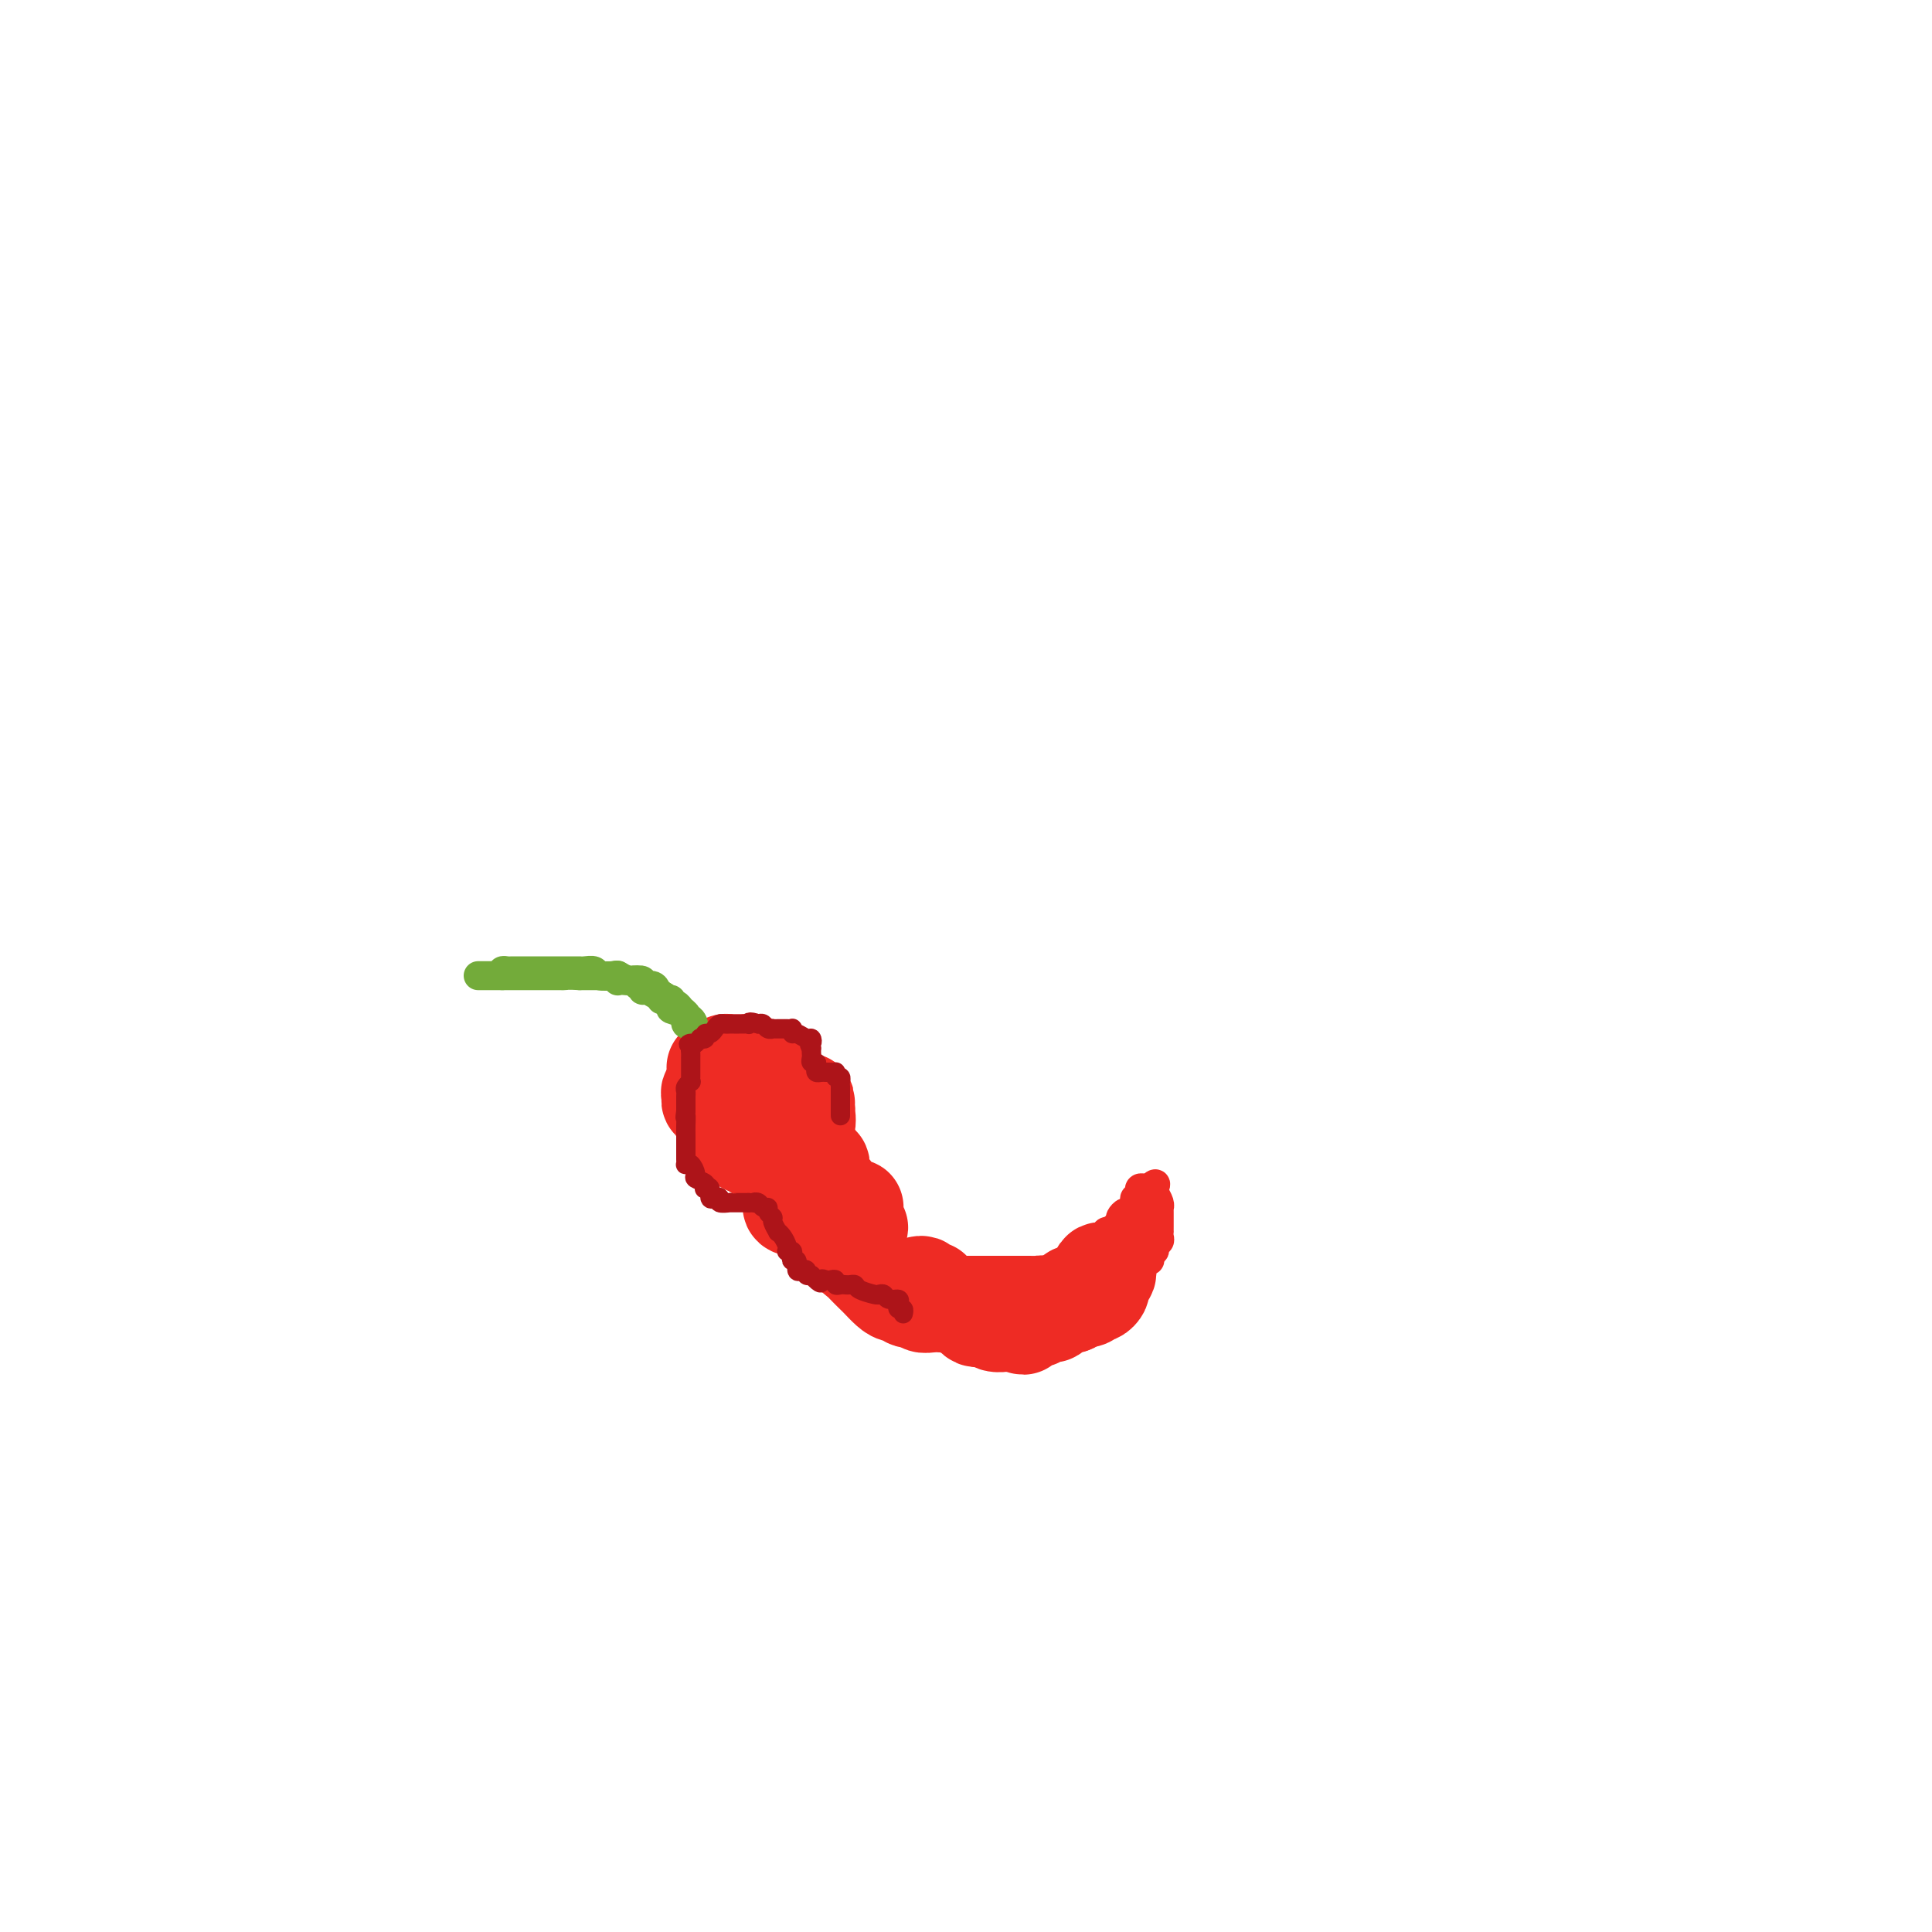 <svg viewBox='0 0 400 400' version='1.1' xmlns='http://www.w3.org/2000/svg' xmlns:xlink='http://www.w3.org/1999/xlink'><g fill='none' stroke='#EE2B24' stroke-width='20' stroke-linecap='round' stroke-linejoin='round'><path d='M148,221c0.341,0.113 0.683,0.226 1,0c0.317,-0.226 0.610,-0.793 1,-1c0.390,-0.207 0.878,-0.056 1,0c0.122,0.056 -0.121,0.015 0,0c0.121,-0.015 0.605,-0.005 1,0c0.395,0.005 0.701,0.005 1,0c0.299,-0.005 0.590,-0.015 1,0c0.410,0.015 0.937,0.056 1,0c0.063,-0.056 -0.338,-0.207 0,0c0.338,0.207 1.415,0.773 2,1c0.585,0.227 0.679,0.116 1,0c0.321,-0.116 0.871,-0.238 1,0c0.129,0.238 -0.161,0.837 0,1c0.161,0.163 0.774,-0.110 1,0c0.226,0.110 0.065,0.603 0,1c-0.065,0.397 -0.032,0.699 0,1'/><path d='M160,224c1.044,0.343 -2.346,-0.300 -4,0c-1.654,0.300 -1.571,1.545 -2,2c-0.429,0.455 -1.371,0.122 -2,0c-0.629,-0.122 -0.947,-0.033 -1,0c-0.053,0.033 0.158,0.012 0,0c-0.158,-0.012 -0.684,-0.013 -1,0c-0.316,0.013 -0.420,0.042 -1,0c-0.580,-0.042 -1.635,-0.154 -2,0c-0.365,0.154 -0.038,0.575 0,1c0.038,0.425 -0.211,0.856 0,1c0.211,0.144 0.884,0.003 1,0c0.116,-0.003 -0.323,0.132 0,1c0.323,0.868 1.410,2.469 2,3c0.590,0.531 0.683,-0.008 1,0c0.317,0.008 0.859,0.562 1,1c0.141,0.438 -0.120,0.758 0,1c0.120,0.242 0.620,0.405 1,1c0.380,0.595 0.641,1.622 1,2c0.359,0.378 0.817,0.108 1,0c0.183,-0.108 0.092,-0.054 0,0'/><path d='M155,237c1.641,1.928 1.744,1.249 2,1c0.256,-0.249 0.663,-0.067 1,0c0.337,0.067 0.602,0.019 1,0c0.398,-0.019 0.929,-0.008 1,0c0.071,0.008 -0.317,0.013 0,0c0.317,-0.013 1.338,-0.045 2,0c0.662,0.045 0.964,0.166 1,0c0.036,-0.166 -0.193,-0.620 0,-1c0.193,-0.380 0.808,-0.687 1,-1c0.192,-0.313 -0.040,-0.633 0,-1c0.040,-0.367 0.350,-0.782 1,-1c0.650,-0.218 1.638,-0.238 2,-1c0.362,-0.762 0.098,-2.266 0,-3c-0.098,-0.734 -0.029,-0.700 0,-1c0.029,-0.300 0.019,-0.936 0,-1c-0.019,-0.064 -0.047,0.442 0,1c0.047,0.558 0.170,1.166 0,2c-0.170,0.834 -0.633,1.894 -1,2c-0.367,0.106 -0.637,-0.741 -1,0c-0.363,0.741 -0.818,3.069 -1,4c-0.182,0.931 -0.091,0.466 0,0'/><path d='M164,237c-0.464,1.494 -0.124,1.728 0,2c0.124,0.272 0.033,0.583 0,1c-0.033,0.417 -0.009,0.942 0,1c0.009,0.058 0.002,-0.349 0,0c-0.002,0.349 -0.001,1.456 0,2c0.001,0.544 0.001,0.527 0,1c-0.001,0.473 -0.003,1.437 0,2c0.003,0.563 0.010,0.727 0,1c-0.010,0.273 -0.038,0.656 0,1c0.038,0.344 0.141,0.651 0,1c-0.141,0.349 -0.525,0.741 0,1c0.525,0.259 1.958,0.385 3,1c1.042,0.615 1.694,1.720 2,2c0.306,0.280 0.267,-0.265 1,0c0.733,0.265 2.239,1.339 3,2c0.761,0.661 0.778,0.910 1,1c0.222,0.090 0.648,0.020 1,0c0.352,-0.020 0.630,0.009 1,0c0.370,-0.009 0.831,-0.058 1,0c0.169,0.058 0.045,0.222 0,0c-0.045,-0.222 -0.012,-0.829 0,-1c0.012,-0.171 0.003,0.094 0,0c-0.003,-0.094 -0.002,-0.547 0,-1'/><path d='M177,254c2.010,0.652 0.535,-0.218 0,-1c-0.535,-0.782 -0.131,-1.477 0,-2c0.131,-0.523 -0.011,-0.876 0,-1c0.011,-0.124 0.176,-0.021 0,0c-0.176,0.021 -0.691,-0.040 -1,0c-0.309,0.040 -0.411,0.182 -1,0c-0.589,-0.182 -1.664,-0.687 -2,-1c-0.336,-0.313 0.067,-0.433 0,-1c-0.067,-0.567 -0.605,-1.581 -1,-2c-0.395,-0.419 -0.646,-0.242 -1,0c-0.354,0.242 -0.812,0.548 -1,0c-0.188,-0.548 -0.107,-1.949 0,-3c0.107,-1.051 0.239,-1.750 0,-2c-0.239,-0.250 -0.848,-0.051 -1,0c-0.152,0.051 0.155,-0.047 0,0c-0.155,0.047 -0.771,0.238 -1,0c-0.229,-0.238 -0.070,-0.906 0,-1c0.070,-0.094 0.050,0.387 0,1c-0.050,0.613 -0.129,1.357 0,2c0.129,0.643 0.465,1.184 1,2c0.535,0.816 1.267,1.908 2,3'/><path d='M171,248c0.345,1.295 -0.293,1.031 0,1c0.293,-0.031 1.516,0.169 2,1c0.484,0.831 0.228,2.293 0,3c-0.228,0.707 -0.427,0.661 0,1c0.427,0.339 1.480,1.065 2,2c0.520,0.935 0.506,2.081 1,3c0.494,0.919 1.498,1.612 2,2c0.502,0.388 0.504,0.472 1,1c0.496,0.528 1.486,1.499 2,2c0.514,0.501 0.553,0.530 1,1c0.447,0.470 1.303,1.380 2,2c0.697,0.620 1.234,0.951 2,1c0.766,0.049 1.760,-0.183 2,0c0.240,0.183 -0.276,0.781 0,1c0.276,0.219 1.344,0.059 2,0c0.656,-0.059 0.902,-0.017 1,0c0.098,0.017 0.049,0.008 0,0'/><path d='M190,266c0.488,-0.119 0.976,-0.238 1,0c0.024,0.238 -0.417,0.834 0,1c0.417,0.166 1.691,-0.096 2,0c0.309,0.096 -0.349,0.552 0,1c0.349,0.448 1.704,0.890 2,1c0.296,0.110 -0.468,-0.111 0,0c0.468,0.111 2.167,0.555 3,1c0.833,0.445 0.801,0.890 1,1c0.199,0.110 0.631,-0.114 1,0c0.369,0.114 0.677,0.565 1,1c0.323,0.435 0.663,0.852 1,1c0.337,0.148 0.673,0.025 1,0c0.327,-0.025 0.647,0.046 1,0c0.353,-0.046 0.738,-0.208 1,0c0.262,0.208 0.399,0.788 1,1c0.601,0.212 1.666,0.057 2,0c0.334,-0.057 -0.064,-0.015 0,0c0.064,0.015 0.590,0.004 1,0c0.410,-0.004 0.705,-0.002 1,0'/><path d='M210,274c3.273,1.222 1.455,0.276 1,0c-0.455,-0.276 0.452,0.118 1,0c0.548,-0.118 0.738,-0.750 1,-1c0.262,-0.250 0.595,-0.120 1,0c0.405,0.120 0.883,0.229 1,0c0.117,-0.229 -0.127,-0.798 0,-1c0.127,-0.202 0.625,-0.039 1,0c0.375,0.039 0.625,-0.046 1,0c0.375,0.046 0.874,0.222 1,0c0.126,-0.222 -0.120,-0.842 0,-1c0.120,-0.158 0.606,0.146 1,0c0.394,-0.146 0.697,-0.743 1,-1c0.303,-0.257 0.607,-0.173 1,0c0.393,0.173 0.875,0.435 1,0c0.125,-0.435 -0.107,-1.565 0,-2c0.107,-0.435 0.555,-0.173 1,0c0.445,0.173 0.889,0.258 1,0c0.111,-0.258 -0.111,-0.857 0,-1c0.111,-0.143 0.555,0.172 1,0c0.445,-0.172 0.893,-0.830 1,-1c0.107,-0.170 -0.125,0.146 0,0c0.125,-0.146 0.607,-0.756 1,-1c0.393,-0.244 0.696,-0.122 1,0'/><path d='M228,265c2.785,-1.893 0.747,-2.126 0,-2c-0.747,0.126 -0.203,0.612 0,1c0.203,0.388 0.065,0.679 0,1c-0.065,0.321 -0.055,0.673 0,1c0.055,0.327 0.156,0.627 0,1c-0.156,0.373 -0.570,0.817 -1,1c-0.430,0.183 -0.876,0.105 -1,0c-0.124,-0.105 0.073,-0.238 0,0c-0.073,0.238 -0.415,0.849 -1,1c-0.585,0.151 -1.411,-0.156 -2,0c-0.589,0.156 -0.939,0.774 -1,1c-0.061,0.226 0.169,0.061 0,0c-0.169,-0.061 -0.736,-0.016 -1,0c-0.264,0.016 -0.225,0.004 -1,0c-0.775,-0.004 -2.364,-0.001 -3,0c-0.636,0.001 -0.318,0.001 0,0'/><path d='M217,270c-1.881,0.774 -1.082,0.207 -1,0c0.082,-0.207 -0.553,-0.056 -1,0c-0.447,0.056 -0.706,0.015 -1,0c-0.294,-0.015 -0.624,-0.004 -1,0c-0.376,0.004 -0.797,0.001 -2,0c-1.203,-0.001 -3.187,-0.000 -4,0c-0.813,0.000 -0.456,0.000 -1,0c-0.544,-0.000 -1.989,-0.000 -3,0c-1.011,0.000 -1.589,-0.000 -2,0c-0.411,0.000 -0.655,0.000 -1,0c-0.345,-0.000 -0.792,-0.000 -1,0c-0.208,0.000 -0.179,0.001 -1,0c-0.821,-0.001 -2.493,-0.004 -3,0c-0.507,0.004 0.151,0.016 0,0c-0.151,-0.016 -1.111,-0.061 -2,0c-0.889,0.061 -1.706,0.226 -2,0c-0.294,-0.226 -0.065,-0.844 0,-1c0.065,-0.156 -0.035,0.152 0,0c0.035,-0.152 0.205,-0.762 0,-1c-0.205,-0.238 -0.786,-0.102 -1,0c-0.214,0.102 -0.061,0.172 0,0c0.061,-0.172 0.031,-0.586 0,-1'/><path d='M190,267c-0.167,-0.500 -0.083,-0.250 0,0'/></g>
<g fill='none' stroke='#EE2B24' stroke-width='6' stroke-linecap='round' stroke-linejoin='round'><path d='M228,257c0.455,-0.312 0.909,-0.623 1,-1c0.091,-0.377 -0.182,-0.818 0,-1c0.182,-0.182 0.820,-0.104 1,0c0.180,0.104 -0.096,0.235 0,0c0.096,-0.235 0.565,-0.838 1,-1c0.435,-0.162 0.837,0.115 1,0c0.163,-0.115 0.086,-0.622 0,-1c-0.086,-0.378 -0.180,-0.626 0,-1c0.180,-0.374 0.636,-0.875 1,-1c0.364,-0.125 0.637,0.125 1,0c0.363,-0.125 0.815,-0.625 1,-1c0.185,-0.375 0.101,-0.626 0,-1c-0.101,-0.374 -0.220,-0.871 0,-1c0.220,-0.129 0.780,0.109 1,0c0.220,-0.109 0.100,-0.565 0,-1c-0.100,-0.435 -0.181,-0.848 0,-1c0.181,-0.152 0.623,-0.043 1,0c0.377,0.043 0.688,0.022 1,0'/><path d='M238,246c1.790,-1.734 1.264,-0.571 1,0c-0.264,0.571 -0.267,0.548 0,1c0.267,0.452 0.804,1.377 1,2c0.196,0.623 0.053,0.944 0,1c-0.053,0.056 -0.014,-0.153 0,0c0.014,0.153 0.004,0.667 0,1c-0.004,0.333 -0.001,0.484 0,1c0.001,0.516 0.001,1.395 0,2c-0.001,0.605 -0.004,0.935 0,1c0.004,0.065 0.016,-0.137 0,0c-0.016,0.137 -0.061,0.611 0,1c0.061,0.389 0.229,0.692 0,1c-0.229,0.308 -0.854,0.621 -1,1c-0.146,0.379 0.186,0.822 0,1c-0.186,0.178 -0.891,0.089 -1,0c-0.109,-0.089 0.377,-0.179 0,0c-0.377,0.179 -1.616,0.625 -2,1c-0.384,0.375 0.089,0.678 0,1c-0.089,0.322 -0.740,0.663 -1,1c-0.260,0.337 -0.130,0.668 0,1'/><path d='M235,263c-0.790,1.182 -0.264,0.135 0,0c0.264,-0.135 0.266,0.640 0,1c-0.266,0.360 -0.799,0.303 -1,0c-0.201,-0.303 -0.069,-0.854 0,-1c0.069,-0.146 0.075,0.113 0,0c-0.075,-0.113 -0.230,-0.597 0,-1c0.230,-0.403 0.845,-0.725 1,-1c0.155,-0.275 -0.151,-0.502 0,-1c0.151,-0.498 0.759,-1.268 1,-2c0.241,-0.732 0.116,-1.426 0,-2c-0.116,-0.574 -0.225,-1.030 0,-1c0.225,0.030 0.782,0.544 1,0c0.218,-0.544 0.097,-2.146 0,-3c-0.097,-0.854 -0.171,-0.958 0,-1c0.171,-0.042 0.585,-0.021 1,0'/><path d='M238,251c0.464,-2.133 0.124,-1.467 0,-1c-0.124,0.467 -0.034,0.734 0,1c0.034,0.266 0.010,0.530 0,1c-0.010,0.470 -0.005,1.145 0,2c0.005,0.855 0.012,1.889 0,3c-0.012,1.111 -0.042,2.299 0,3c0.042,0.701 0.155,0.915 0,1c-0.155,0.085 -0.577,0.043 -1,0'/></g>
<g fill='none' stroke='#73AB3A' stroke-width='6' stroke-linecap='round' stroke-linejoin='round'><path d='M104,202c-0.090,-0.423 -0.179,-0.845 0,-1c0.179,-0.155 0.628,-0.041 1,0c0.372,0.041 0.667,0.011 1,0c0.333,-0.011 0.705,-0.003 1,0c0.295,0.003 0.513,0.001 1,0c0.487,-0.001 1.244,-0.000 2,0c0.756,0.000 1.512,0.000 2,0c0.488,-0.000 0.707,-0.000 1,0c0.293,0.000 0.660,0.000 1,0c0.340,-0.000 0.655,-0.000 1,0c0.345,0.000 0.721,0.000 1,0c0.279,-0.000 0.460,-0.001 1,0c0.540,0.001 1.438,0.004 2,0c0.562,-0.004 0.788,-0.015 1,0c0.212,0.015 0.409,0.056 1,0c0.591,-0.056 1.577,-0.207 2,0c0.423,0.207 0.283,0.774 1,1c0.717,0.226 2.291,0.112 3,0c0.709,-0.112 0.552,-0.222 1,0c0.448,0.222 1.500,0.777 2,1c0.500,0.223 0.449,0.115 1,0c0.551,-0.115 1.706,-0.238 2,0c0.294,0.238 -0.272,0.837 0,1c0.272,0.163 1.381,-0.110 2,0c0.619,0.110 0.748,0.603 1,1c0.252,0.397 0.626,0.699 1,1'/><path d='M137,206c2.122,0.995 0.428,0.984 0,1c-0.428,0.016 0.410,0.060 1,0c0.590,-0.060 0.932,-0.224 1,0c0.068,0.224 -0.140,0.834 0,1c0.140,0.166 0.626,-0.113 1,0c0.374,0.113 0.636,0.618 1,1c0.364,0.382 0.829,0.642 1,1c0.171,0.358 0.049,0.814 0,1c-0.049,0.186 -0.023,0.101 0,0c0.023,-0.101 0.045,-0.220 0,0c-0.045,0.220 -0.156,0.777 0,1c0.156,0.223 0.578,0.111 1,0'/><path d='M143,212c1.003,0.689 0.509,-0.588 0,-1c-0.509,-0.412 -1.033,0.039 -1,0c0.033,-0.039 0.623,-0.570 0,-1c-0.623,-0.430 -2.461,-0.760 -3,-1c-0.539,-0.240 0.219,-0.389 0,-1c-0.219,-0.611 -1.417,-1.684 -2,-2c-0.583,-0.316 -0.553,0.127 -1,0c-0.447,-0.127 -1.372,-0.822 -2,-1c-0.628,-0.178 -0.960,0.163 -1,0c-0.040,-0.163 0.211,-0.828 0,-1c-0.211,-0.172 -0.883,0.150 -1,0c-0.117,-0.150 0.323,-0.771 0,-1c-0.323,-0.229 -1.407,-0.065 -2,0c-0.593,0.065 -0.696,0.032 -1,0c-0.304,-0.032 -0.811,-0.061 -1,0c-0.189,0.061 -0.060,0.212 0,0c0.060,-0.212 0.053,-0.789 0,-1c-0.053,-0.211 -0.150,-0.057 -1,0c-0.850,0.057 -2.451,0.015 -3,0c-0.549,-0.015 -0.044,-0.004 0,0c0.044,0.004 -0.373,0.001 -1,0c-0.627,-0.001 -1.465,-0.000 -2,0c-0.535,0.000 -0.768,0.000 -1,0'/><path d='M120,202c-2.504,-0.155 -2.764,-0.041 -3,0c-0.236,0.041 -0.448,0.011 -1,0c-0.552,-0.011 -1.443,-0.003 -2,0c-0.557,0.003 -0.779,0.001 -1,0c-0.221,-0.001 -0.440,-0.000 -1,0c-0.560,0.000 -1.460,0.000 -2,0c-0.540,-0.000 -0.721,-0.000 -1,0c-0.279,0.000 -0.656,0.000 -1,0c-0.344,-0.000 -0.654,-0.000 -1,0c-0.346,0.000 -0.726,0.000 -1,0c-0.274,-0.000 -0.441,-0.000 -1,0c-0.559,0.000 -1.509,0.000 -2,0c-0.491,-0.000 -0.523,-0.000 -1,0c-0.477,0.000 -1.398,0.000 -2,0c-0.602,-0.000 -0.886,-0.000 -1,0c-0.114,0.000 -0.057,0.000 0,0'/></g>
<g fill='none' stroke='#AD1419' stroke-width='4' stroke-linecap='round' stroke-linejoin='round'><path d='M174,230c0.000,0.473 0.000,0.947 0,1c-0.000,0.053 -0.000,-0.314 0,-1c0.000,-0.686 0.000,-1.689 0,-2c-0.000,-0.311 -0.000,0.072 0,0c0.000,-0.072 0.001,-0.597 0,-1c-0.001,-0.403 -0.004,-0.682 0,-1c0.004,-0.318 0.015,-0.674 0,-1c-0.015,-0.326 -0.056,-0.624 0,-1c0.056,-0.376 0.207,-0.832 0,-1c-0.207,-0.168 -0.774,-0.048 -1,0c-0.226,0.048 -0.113,0.024 0,0'/><path d='M173,223c-0.107,-1.309 0.125,-1.082 0,-1c-0.125,0.082 -0.608,0.019 -1,0c-0.392,-0.019 -0.692,0.005 -1,0c-0.308,-0.005 -0.622,-0.039 -1,0c-0.378,0.039 -0.819,0.151 -1,0c-0.181,-0.151 -0.101,-0.565 0,-1c0.101,-0.435 0.223,-0.890 0,-1c-0.223,-0.110 -0.792,0.125 -1,0c-0.208,-0.125 -0.056,-0.611 0,-1c0.056,-0.389 0.016,-0.683 0,-1c-0.016,-0.317 -0.008,-0.659 0,-1'/><path d='M168,217c-0.782,-1.089 -0.238,-0.813 0,-1c0.238,-0.187 0.169,-0.839 0,-1c-0.169,-0.161 -0.437,0.167 -1,0c-0.563,-0.167 -1.422,-0.829 -2,-1c-0.578,-0.171 -0.876,0.150 -1,0c-0.124,-0.150 -0.074,-0.772 0,-1c0.074,-0.228 0.174,-0.061 0,0c-0.174,0.061 -0.620,0.016 -1,0c-0.380,-0.016 -0.693,-0.003 -1,0c-0.307,0.003 -0.607,-0.003 -1,0c-0.393,0.003 -0.879,0.015 -1,0c-0.121,-0.015 0.122,-0.055 0,0c-0.122,0.055 -0.610,0.207 -1,0c-0.390,-0.207 -0.683,-0.773 -1,-1c-0.317,-0.227 -0.659,-0.113 -1,0'/><path d='M157,212c-2.168,-0.773 -2.086,-0.207 -2,0c0.086,0.207 0.178,0.055 0,0c-0.178,-0.055 -0.625,-0.015 -1,0c-0.375,0.015 -0.678,0.003 -1,0c-0.322,-0.003 -0.664,0.002 -1,0c-0.336,-0.002 -0.667,-0.011 -1,0c-0.333,0.011 -0.668,0.040 -1,0c-0.332,-0.040 -0.662,-0.151 -1,0c-0.338,0.151 -0.683,0.562 -1,1c-0.317,0.438 -0.606,0.901 -1,1c-0.394,0.099 -0.893,-0.167 -1,0c-0.107,0.167 0.177,0.766 0,1c-0.177,0.234 -0.817,0.101 -1,0c-0.183,-0.101 0.091,-0.172 0,0c-0.091,0.172 -0.545,0.586 -1,1'/><path d='M144,216c-2.238,0.570 -1.332,-0.006 -1,0c0.332,0.006 0.089,0.593 0,1c-0.089,0.407 -0.024,0.633 0,1c0.024,0.367 0.006,0.875 0,1c-0.006,0.125 -0.002,-0.134 0,0c0.002,0.134 0.002,0.662 0,1c-0.002,0.338 -0.004,0.486 0,1c0.004,0.514 0.015,1.395 0,2c-0.015,0.605 -0.057,0.935 0,1c0.057,0.065 0.211,-0.136 0,0c-0.211,0.136 -0.789,0.609 -1,1c-0.211,0.391 -0.057,0.699 0,1c0.057,0.301 0.015,0.596 0,1c-0.015,0.404 -0.004,0.916 0,1c0.004,0.084 0.001,-0.262 0,0c-0.001,0.262 -0.001,1.131 0,2'/><path d='M142,230c-0.309,2.297 -0.083,1.039 0,1c0.083,-0.039 0.022,1.141 0,2c-0.022,0.859 -0.006,1.397 0,2c0.006,0.603 0.001,1.272 0,2c-0.001,0.728 0.002,1.514 0,2c-0.002,0.486 -0.010,0.673 0,1c0.010,0.327 0.039,0.795 0,1c-0.039,0.205 -0.147,0.149 0,0c0.147,-0.149 0.547,-0.390 1,0c0.453,0.390 0.957,1.411 1,2c0.043,0.589 -0.377,0.744 0,1c0.377,0.256 1.550,0.612 2,1c0.450,0.388 0.176,0.808 0,1c-0.176,0.192 -0.253,0.156 0,0c0.253,-0.156 0.836,-0.430 1,0c0.164,0.430 -0.092,1.565 0,2c0.092,0.435 0.532,0.169 1,0c0.468,-0.169 0.966,-0.241 1,0c0.034,0.241 -0.394,0.797 0,1c0.394,0.203 1.611,0.054 2,0c0.389,-0.054 -0.051,-0.015 0,0c0.051,0.015 0.591,0.004 1,0c0.409,-0.004 0.687,-0.001 1,0c0.313,0.001 0.661,0.000 1,0c0.339,-0.000 0.670,-0.000 1,0'/><path d='M155,249c1.415,0.172 0.952,0.101 1,0c0.048,-0.101 0.605,-0.234 1,0c0.395,0.234 0.627,0.835 1,1c0.373,0.165 0.889,-0.106 1,0c0.111,0.106 -0.181,0.588 0,1c0.181,0.412 0.836,0.753 1,1c0.164,0.247 -0.163,0.398 0,1c0.163,0.602 0.814,1.653 1,2c0.186,0.347 -0.095,-0.012 0,0c0.095,0.012 0.565,0.395 1,1c0.435,0.605 0.835,1.433 1,2c0.165,0.567 0.096,0.874 0,1c-0.096,0.126 -0.218,0.070 0,0c0.218,-0.070 0.776,-0.155 1,0c0.224,0.155 0.115,0.550 0,1c-0.115,0.450 -0.237,0.957 0,1c0.237,0.043 0.833,-0.377 1,0c0.167,0.377 -0.095,1.551 0,2c0.095,0.449 0.548,0.173 1,0c0.452,-0.173 0.905,-0.242 1,0c0.095,0.242 -0.167,0.796 0,1c0.167,0.204 0.762,0.058 1,0c0.238,-0.058 0.119,-0.029 0,0'/><path d='M168,264c2.415,2.548 1.953,1.419 2,1c0.047,-0.419 0.604,-0.126 1,0c0.396,0.126 0.631,0.086 1,0c0.369,-0.086 0.872,-0.219 1,0c0.128,0.219 -0.120,0.790 0,1c0.120,0.210 0.607,0.059 1,0c0.393,-0.059 0.690,-0.026 1,0c0.310,0.026 0.632,0.046 1,0c0.368,-0.046 0.781,-0.157 1,0c0.219,0.157 0.242,0.582 1,1c0.758,0.418 2.249,0.829 3,1c0.751,0.171 0.762,0.101 1,0c0.238,-0.101 0.704,-0.233 1,0c0.296,0.233 0.423,0.832 1,1c0.577,0.168 1.605,-0.095 2,0c0.395,0.095 0.158,0.548 0,1c-0.158,0.452 -0.238,0.905 0,1c0.238,0.095 0.795,-0.167 1,0c0.205,0.167 0.059,0.762 0,1c-0.059,0.238 -0.029,0.119 0,0'/></g>
</svg>